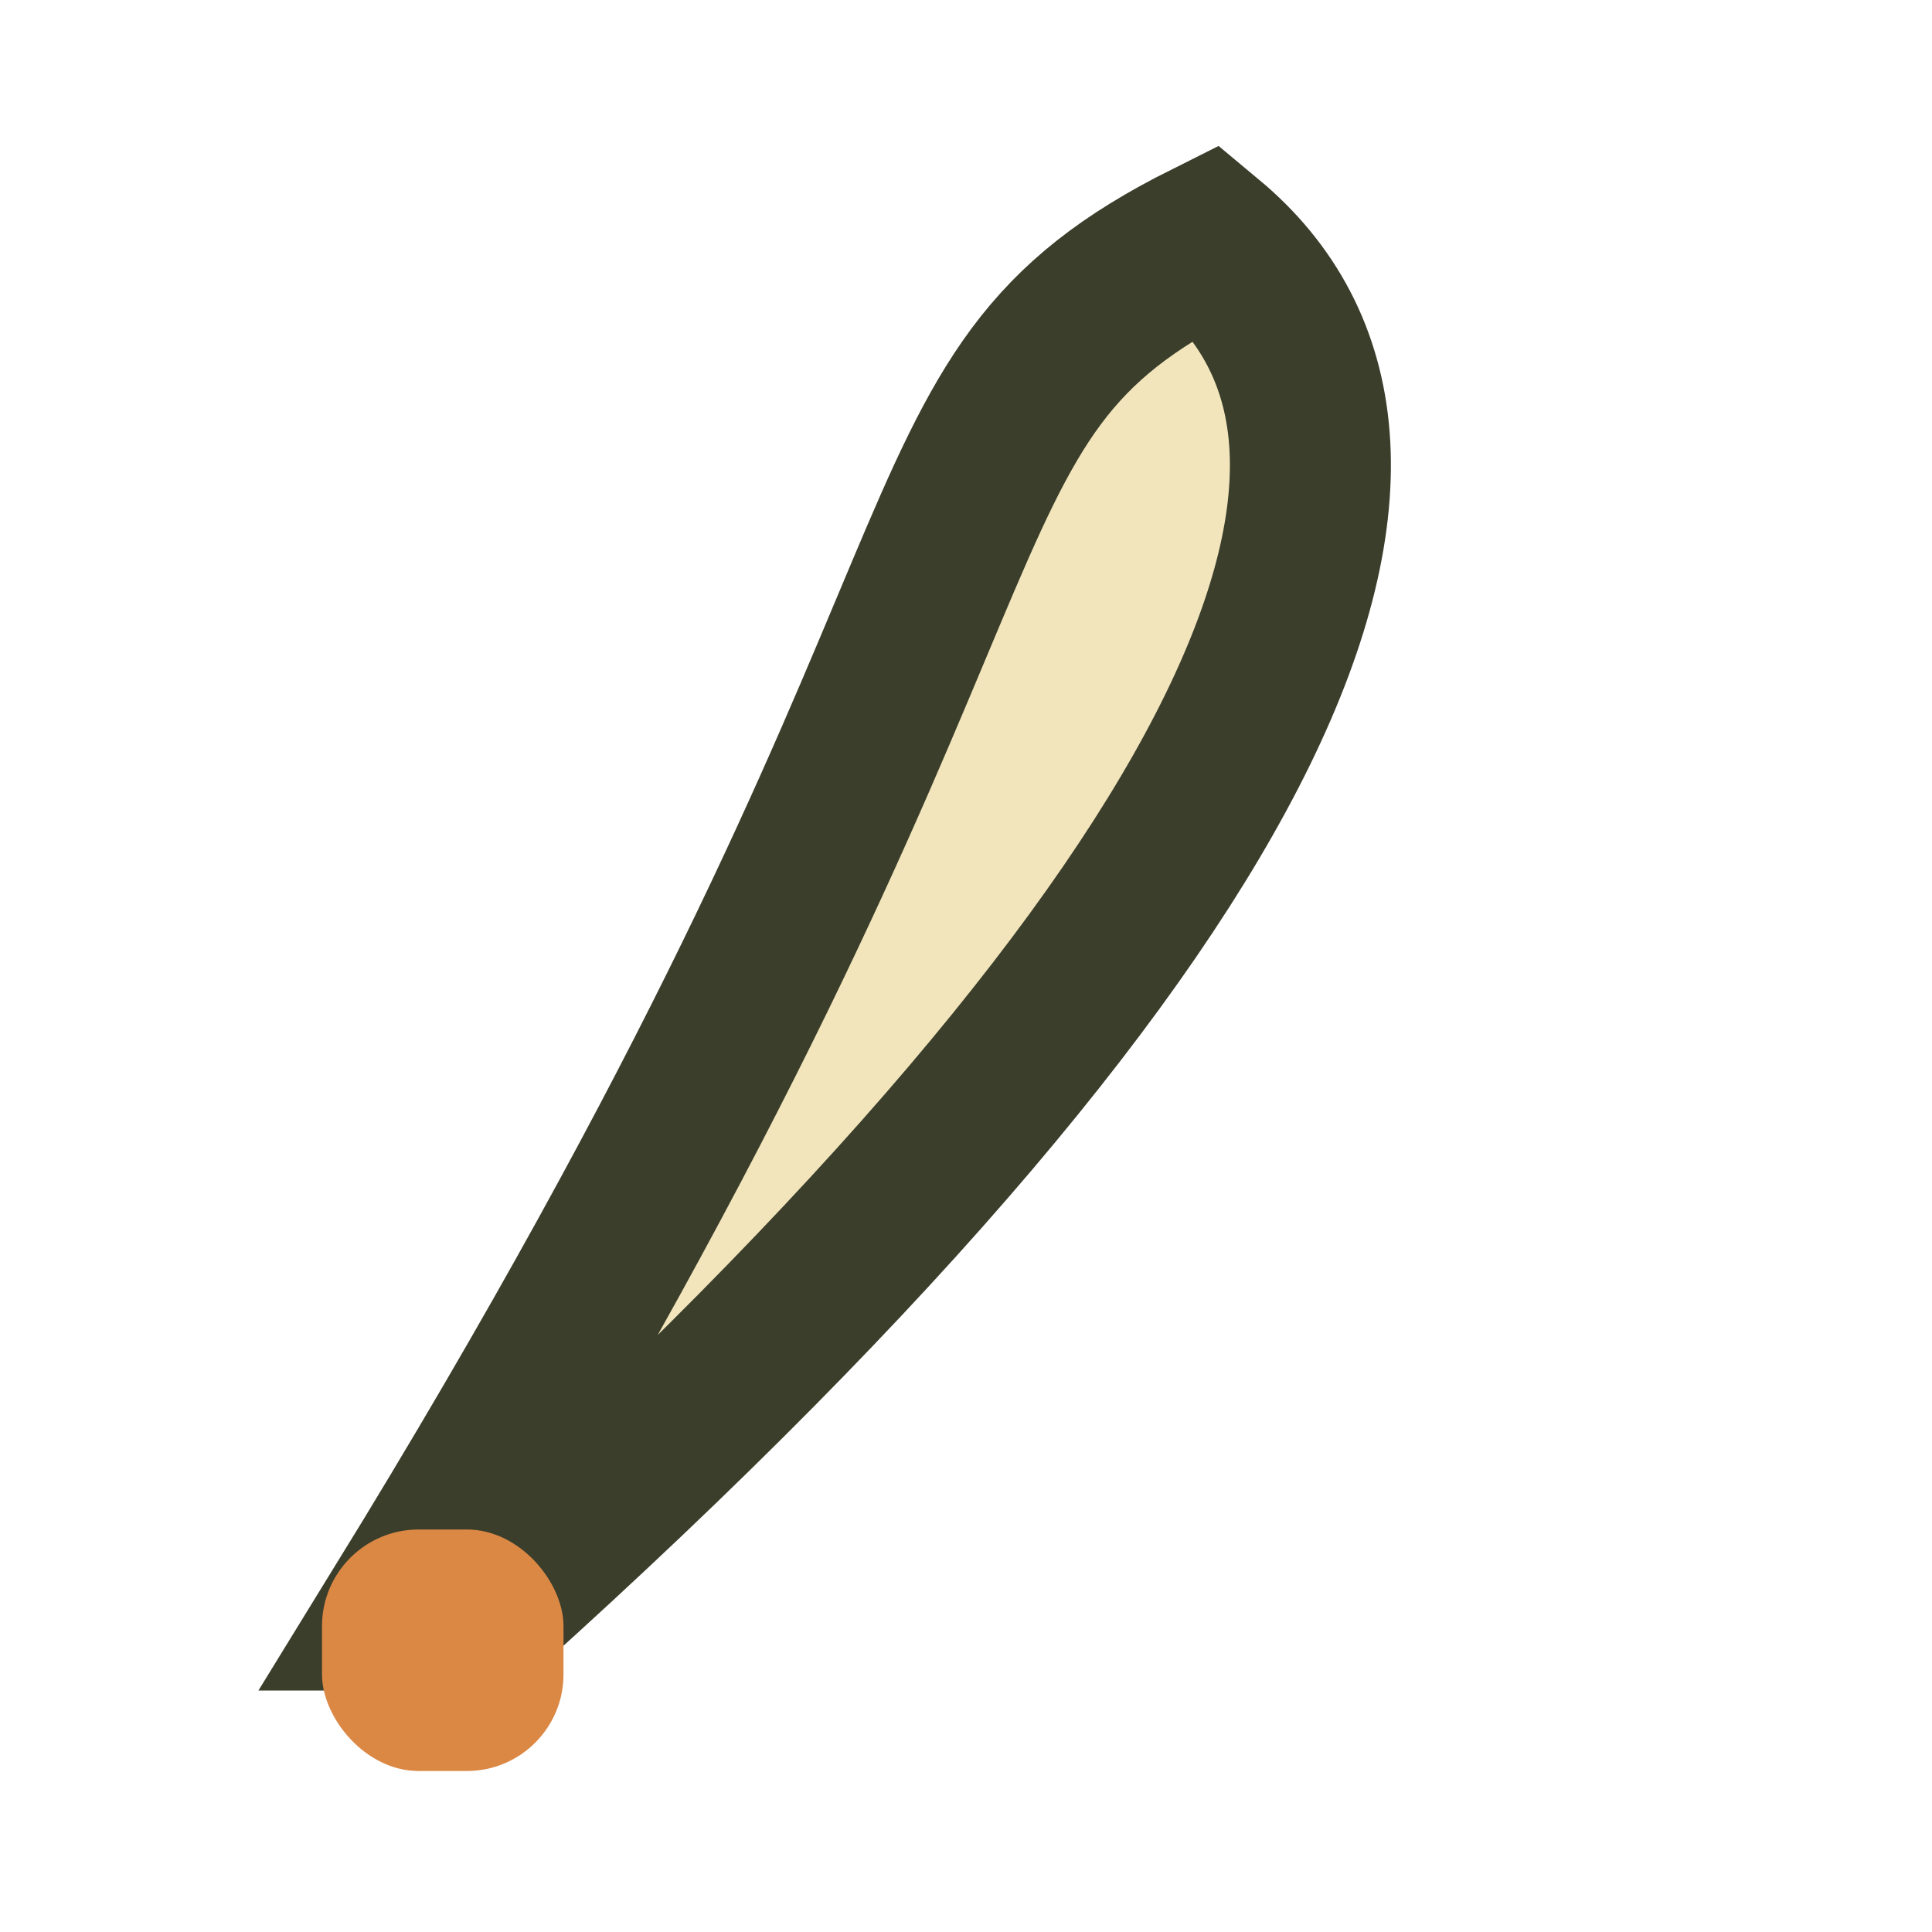 <?xml version="1.0" encoding="UTF-8"?>
<svg xmlns="http://www.w3.org/2000/svg" width="24" height="24" viewBox="0 0 24 24"><path d="M5 20c8-13 6-15 10-17 3 2.5 1 8-9 17z" fill="#f2e5bc" stroke="#3a3e2b" stroke-width="2"/><rect x="4" y="19" width="3" height="3" rx="1.2" fill="#dc8845"/></svg>
